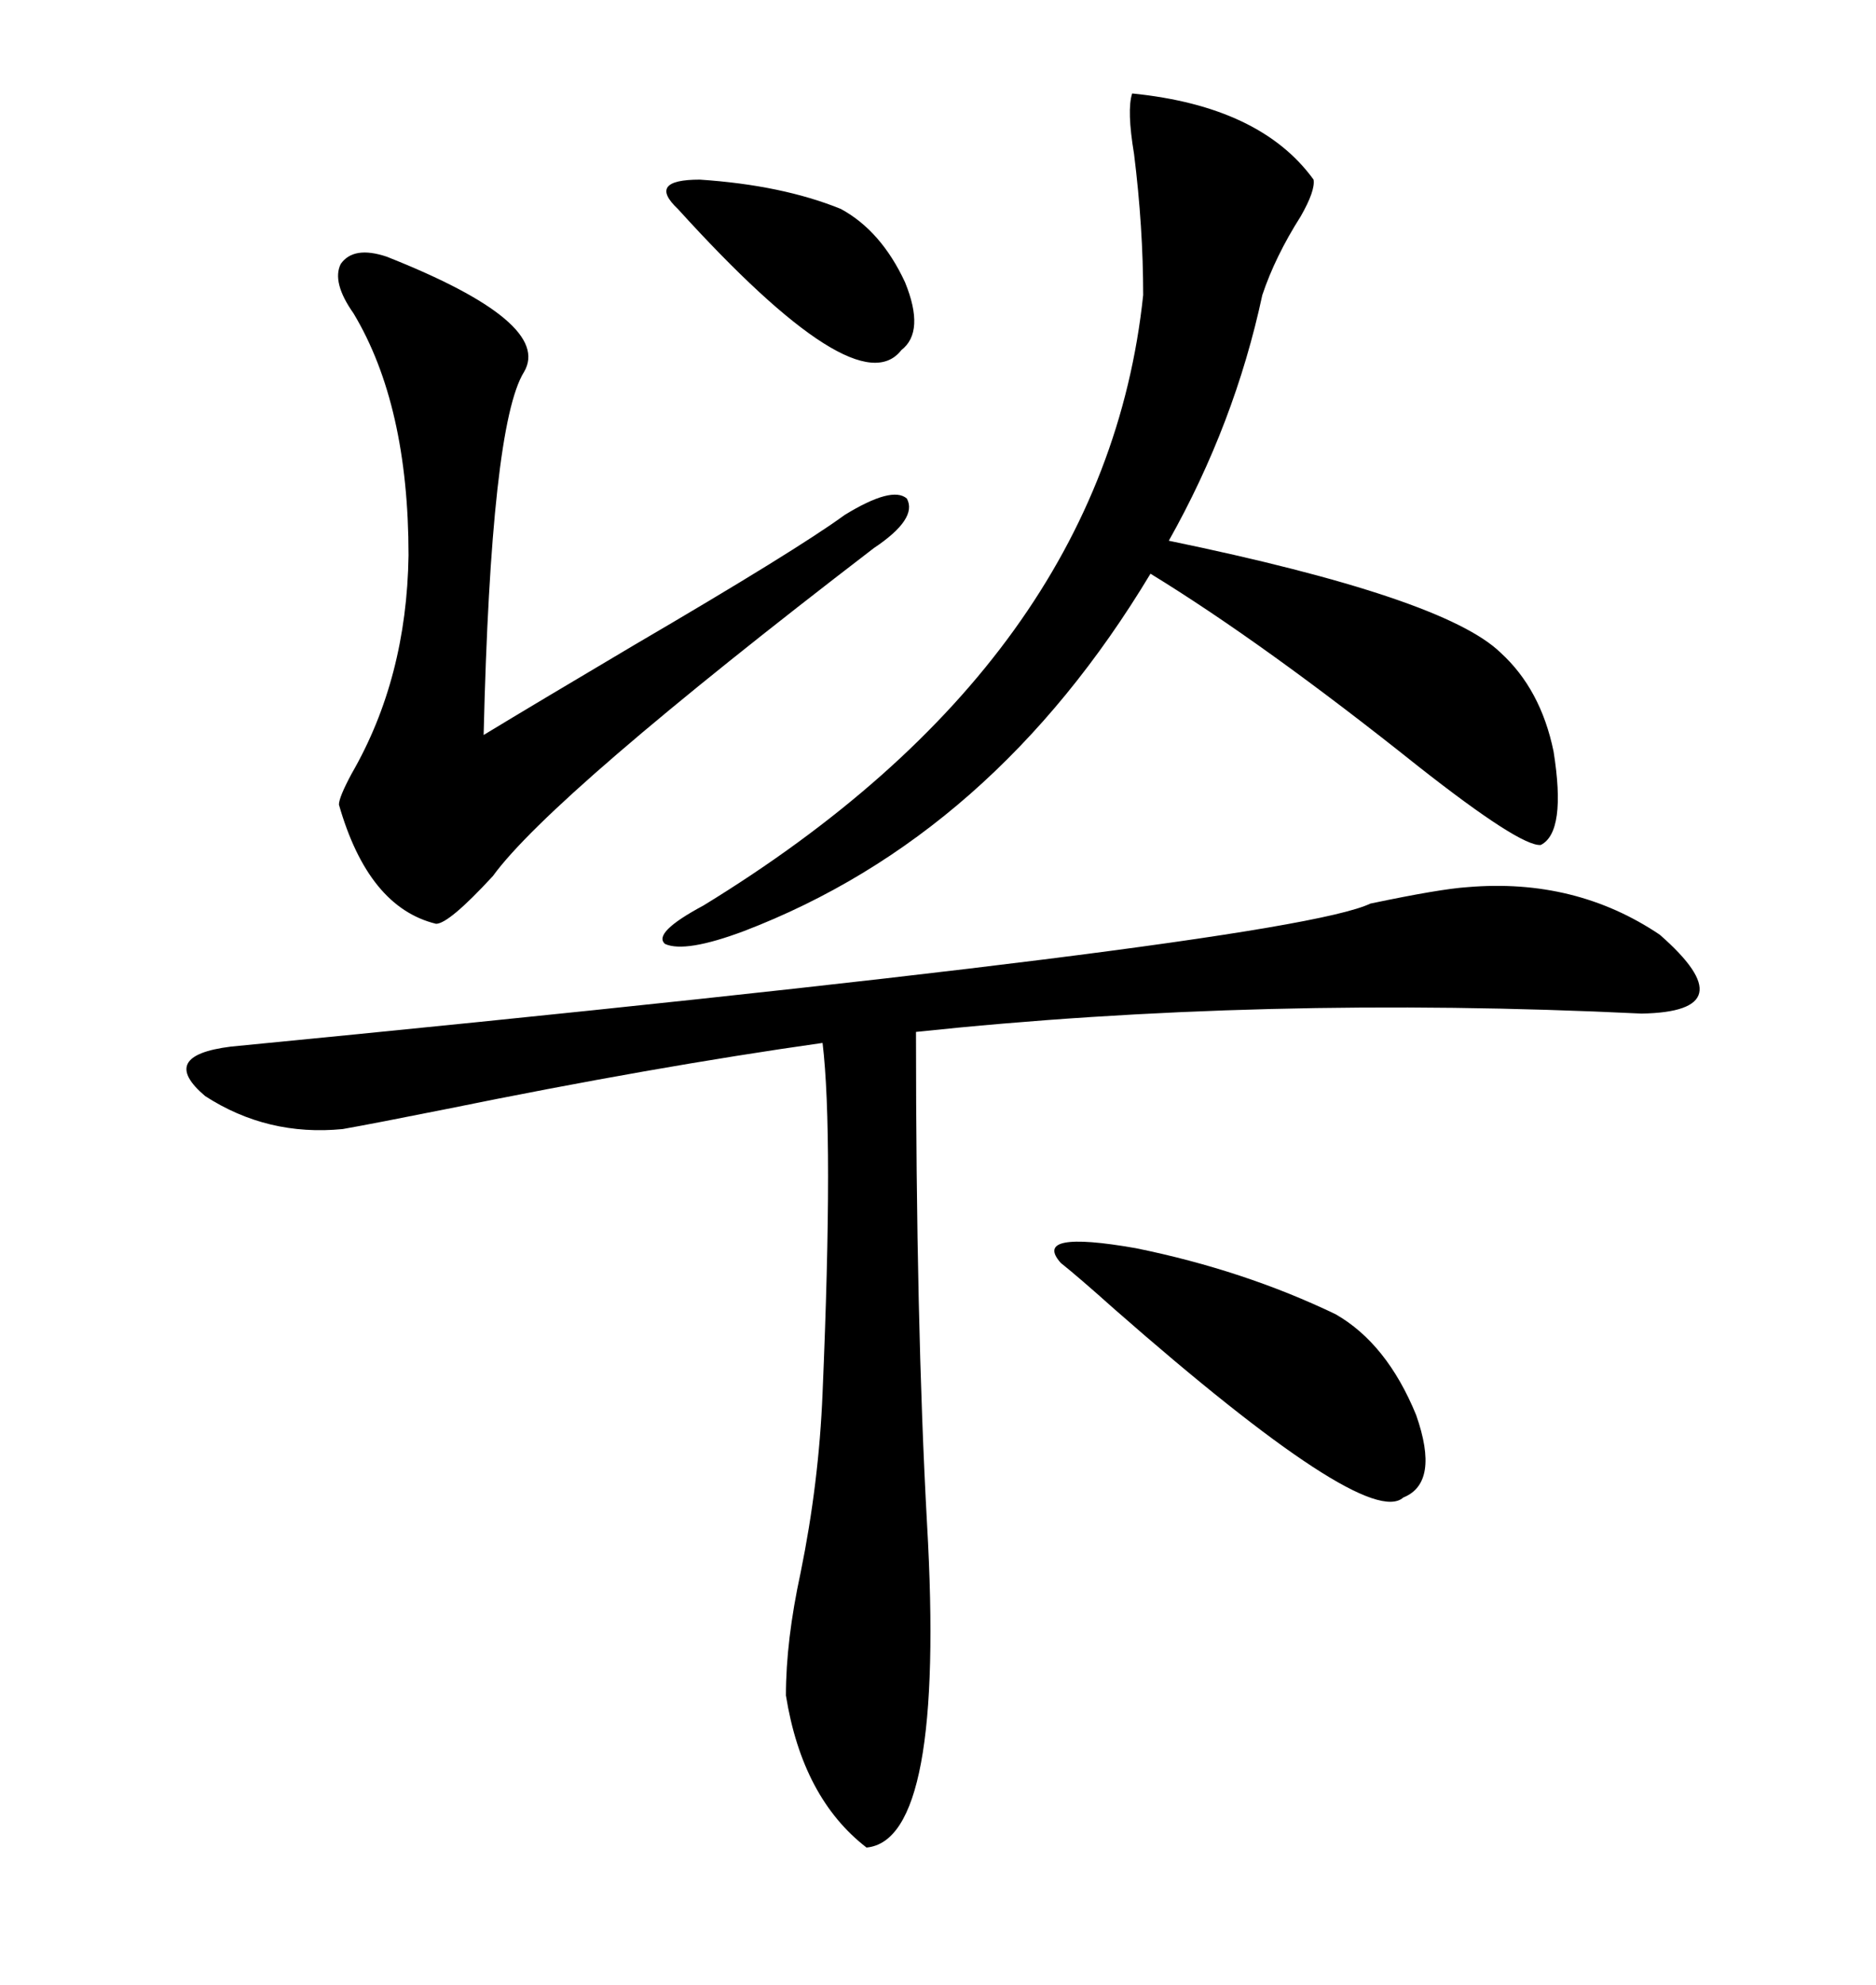 <svg xmlns="http://www.w3.org/2000/svg" xmlns:xlink="http://www.w3.org/1999/xlink" width="300" height="317.285"><path d="M234.67 141.80L234.67 141.80Q251.95 140.33 265.43 149.41L265.43 149.41Q279.49 161.72 262.50 162.01L262.50 162.01Q201.86 159.08 146.48 164.94L146.48 164.94Q146.48 211.52 148.24 243.46L148.24 243.46Q151.17 294.14 138.57 295.31L138.57 295.31Q128.32 287.40 125.68 271.00L125.68 271.00Q125.68 262.21 128.03 251.37L128.03 251.37Q130.96 237.01 131.54 222.66L131.54 222.66Q133.30 181.35 131.54 166.70L131.54 166.70Q104.59 170.51 71.48 177.25L71.48 177.25Q59.77 179.59 54.79 180.47L54.79 180.47Q42.77 181.64 32.81 175.20L32.81 175.20Q25.20 168.75 36.91 167.29L36.91 167.29Q205.66 150.88 219.14 144.43L219.14 144.43Q230.27 142.09 234.67 141.80ZM181.05 14.94L181.05 14.94Q201.56 16.99 210.06 28.71L210.06 28.71Q210.35 30.47 208.01 34.57L208.01 34.57Q203.91 41.02 201.86 47.17L201.86 47.17Q197.46 67.68 186.91 86.43L186.91 86.43Q230.86 95.51 239.94 104.30L239.94 104.30Q246.39 110.16 248.44 120.12L248.44 120.12Q250.49 133.01 246.39 135.06L246.39 135.06Q243.16 135.35 226.76 122.46L226.76 122.46Q202.15 102.83 183.98 91.70L183.98 91.70Q158.79 133.59 118.95 148.83L118.95 148.83Q109.57 152.34 106.35 150.88L106.35 150.88Q104.30 149.12 112.50 144.73L112.50 144.73Q176.66 105.47 182.81 47.17L182.81 47.17Q182.81 36.33 181.35 24.61L181.35 24.61Q180.18 17.58 181.05 14.94ZM61.82 41.02L61.82 41.02Q88.48 51.56 83.79 59.47L83.79 59.47Q78.52 67.97 77.34 117.48L77.34 117.48Q85.55 112.50 101.37 103.13L101.37 103.13Q127.44 87.89 135.06 82.32L135.06 82.32Q142.68 77.64 145.02 79.69L145.02 79.69Q146.78 82.91 139.75 87.60L139.75 87.60Q88.18 127.15 78.81 140.04L78.81 140.04Q71.78 147.66 69.73 147.66L69.73 147.66Q58.89 145.02 54.20 128.61L54.20 128.61Q54.20 127.44 56.25 123.63L56.25 123.63Q65.04 108.40 65.33 88.77L65.33 88.77Q65.33 64.75 56.54 50.10L56.54 50.10Q53.03 45.12 54.49 42.19L54.49 42.19Q56.54 39.26 61.82 41.02ZM213.57 210.06L213.57 210.06Q221.78 214.75 226.46 226.17L226.46 226.17Q230.27 237.01 224.41 239.36L224.41 239.36Q218.55 244.63 178.13 209.18L178.13 209.18Q172.56 204.20 169.63 201.86L169.63 201.86Q164.94 196.58 181.64 199.51L181.64 199.51Q198.93 203.03 213.57 210.06ZM108.40 33.40L108.40 33.40Q103.42 28.71 111.91 28.71L111.91 28.71Q125.10 29.59 134.47 33.40L134.47 33.40Q140.92 36.91 144.73 45.12L144.73 45.12Q147.95 53.03 144.14 55.96L144.14 55.96Q137.11 65.04 108.40 33.40Z"/></svg>